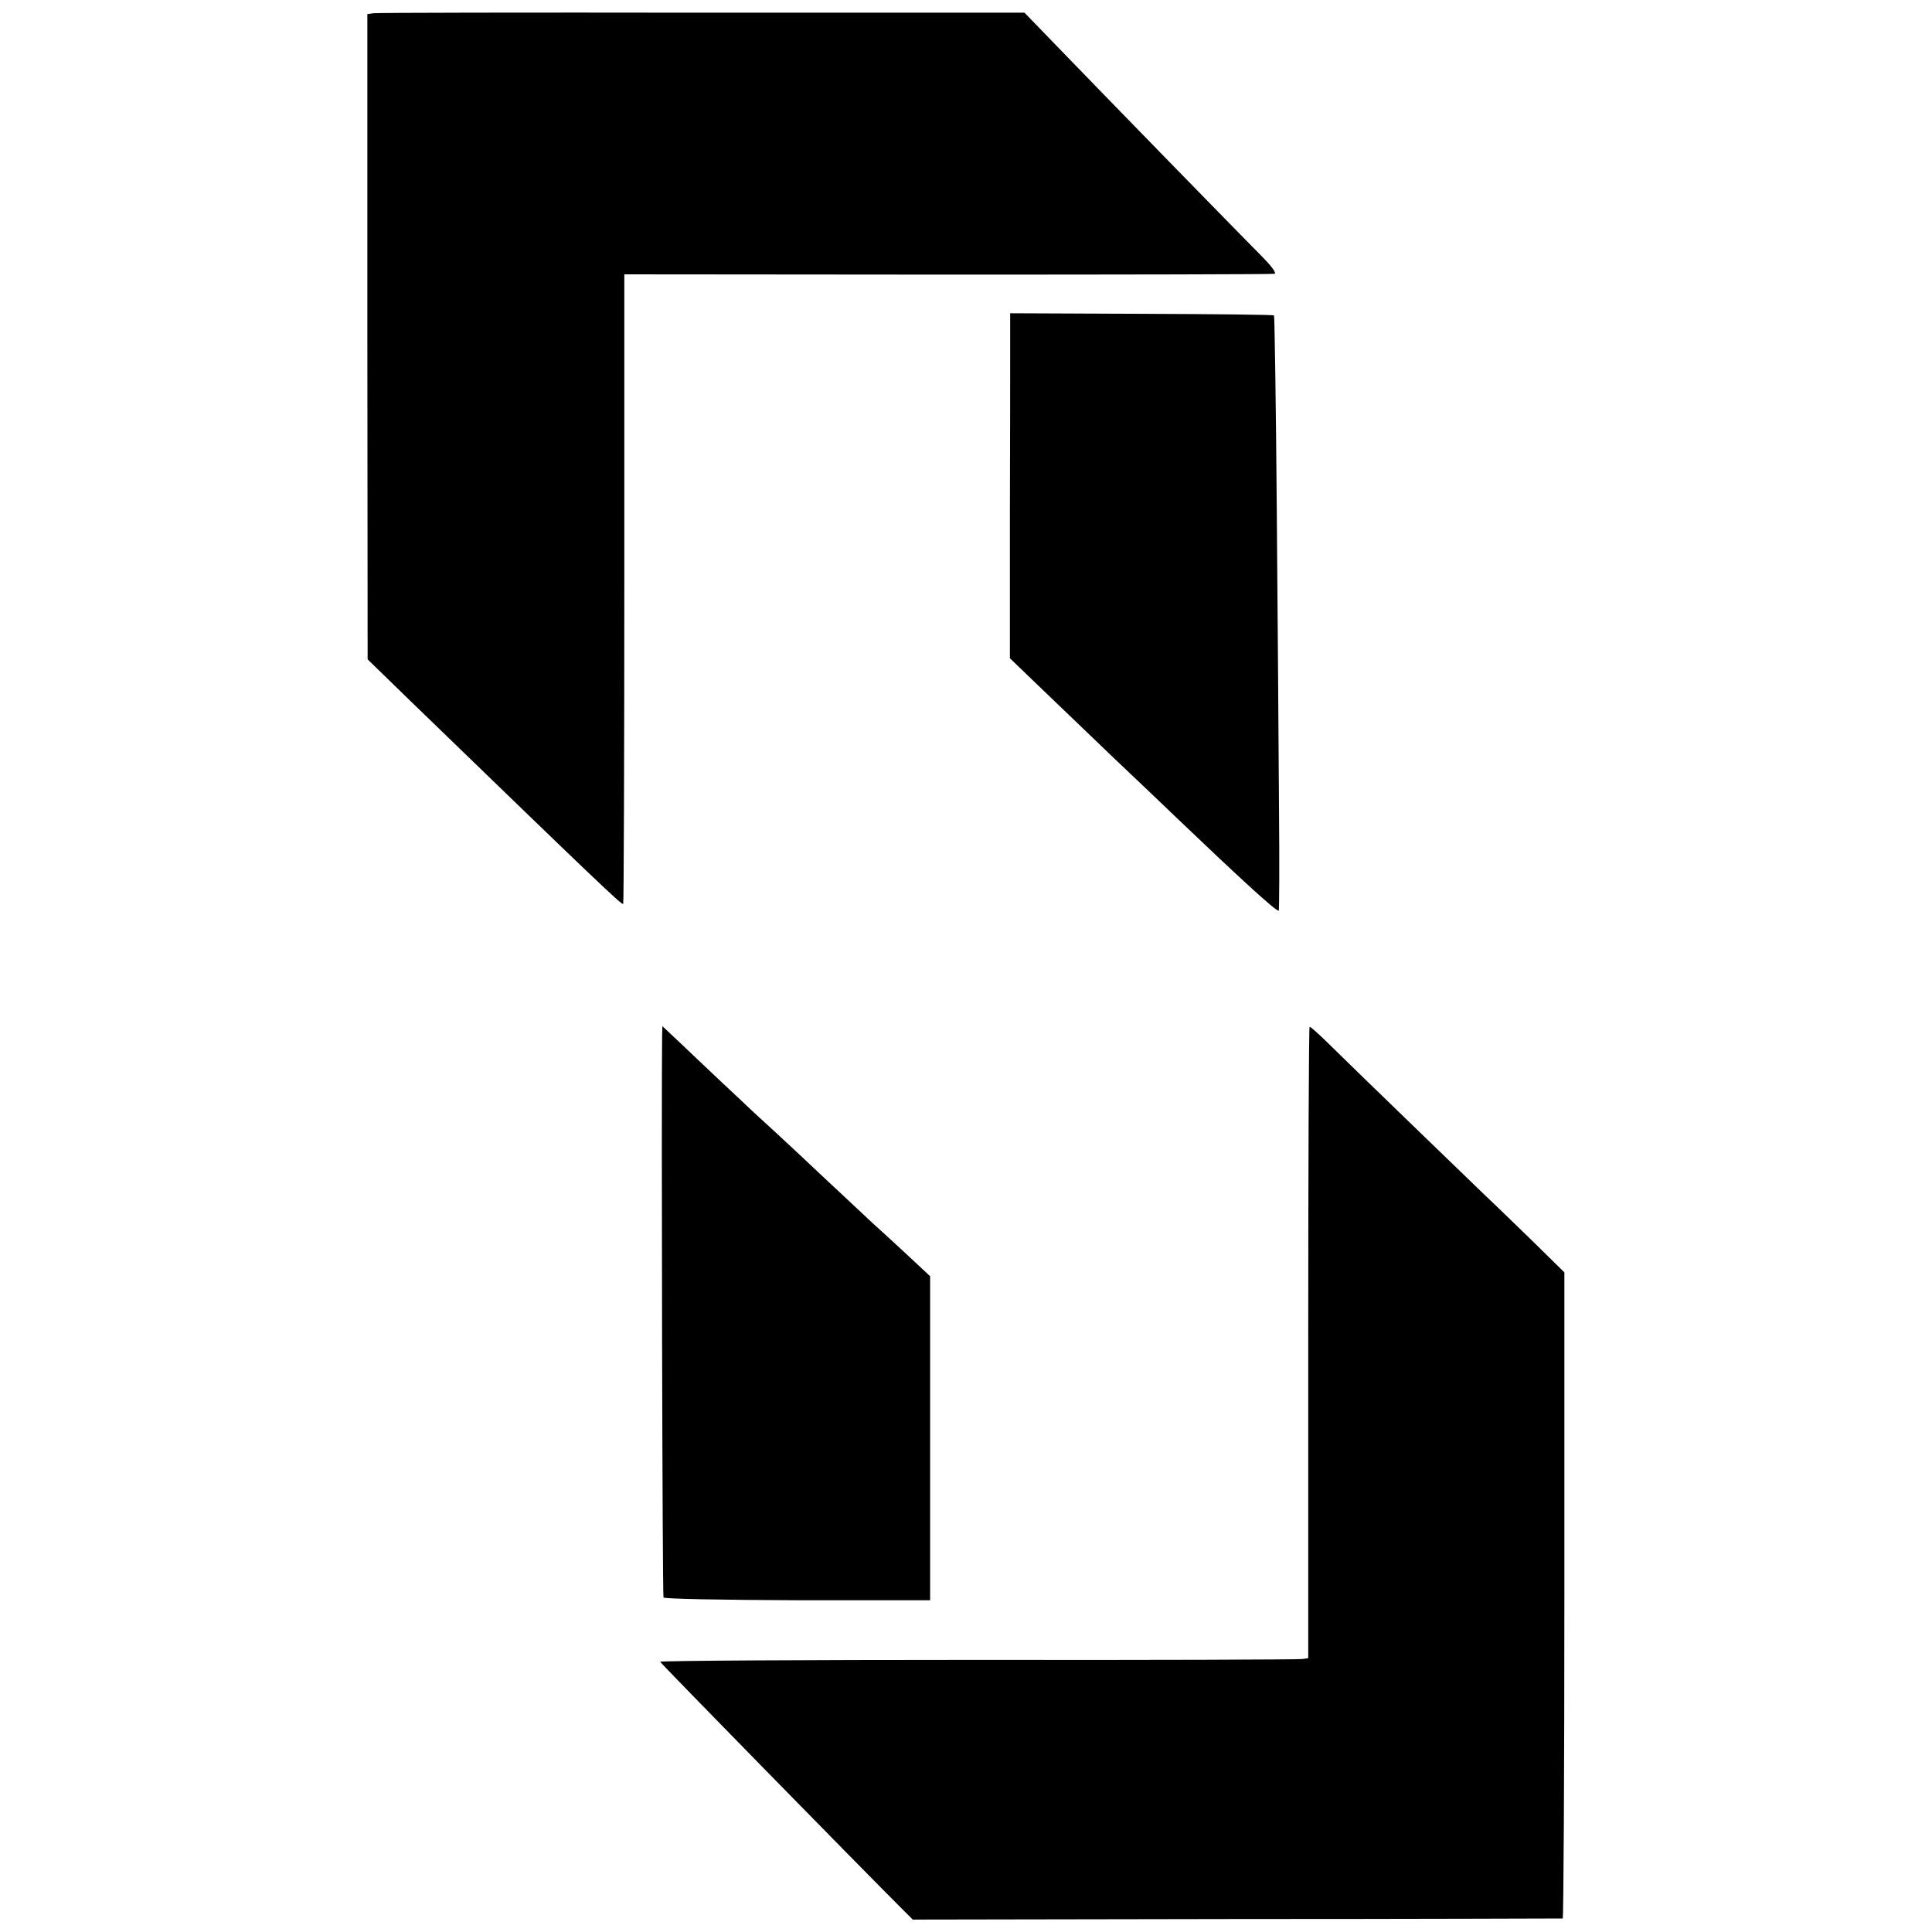 <?xml version="1.0" standalone="no"?>
<!DOCTYPE svg PUBLIC "-//W3C//DTD SVG 20010904//EN"
 "http://www.w3.org/TR/2001/REC-SVG-20010904/DTD/svg10.dtd">
<svg version="1.0" xmlns="http://www.w3.org/2000/svg"
 width="700pt" height="700pt" viewBox="0 0 700 700"
 preserveAspectRatio="xMidYMid meet">
<g transform="translate(0,700) scale(0.1,-0.1)"
fill="#000000" stroke="none">
<path d="M1353 6952 l-22 -3 0 -1169 1 -1169 147 -143 c690 -668 774 -748 779
-743 2 2 4 516 4 1142 l0 1139 1172 -1 c644 0 1177 1 1184 3 7 3 -10 26 -40
57 -66 66 -585 598 -745 764 l-121 125 -1168 0 c-643 1 -1179 0 -1191 -2z"/>
<path d="M3660 5740 c0 -69 0 -350 -1 -625 l0 -500 104 -100 c57 -55 179 -172
271 -260 93 -88 196 -186 230 -219 227 -217 357 -336 369 -336 2 0 3 170 1
378 -1 207 -5 692 -8 1076 -3 385 -8 701 -10 703 -2 3 -218 5 -480 6 l-476 2
0 -125z"/>
<path d="M2399 3249 c-3 -229 1 -2030 5 -2037 3 -5 206 -9 486 -10 l480 0 0
587 0 587 -91 85 c-50 46 -103 95 -118 108 -14 13 -84 79 -156 146 -71 67
-161 151 -199 186 -39 35 -77 71 -86 79 -8 8 -54 51 -100 94 -47 44 -115 109
-152 144 l-68 64 -1 -33z"/>
<path d="M4740 2136 l0 -1144 -22 -3 c-13 -2 -542 -4 -1176 -3 -634 0 -1151
-3 -1150 -7 2 -6 721 -740 874 -893 l41 -41 1174 2 c646 0 1177 2 1181 2 3 1
6 528 6 1171 l0 1170 -116 114 c-65 63 -140 136 -168 162 -50 48 -490 473
-585 567 -27 26 -51 47 -54 47 -3 0 -5 -515 -5 -1144z"/>
</g>
</svg>
